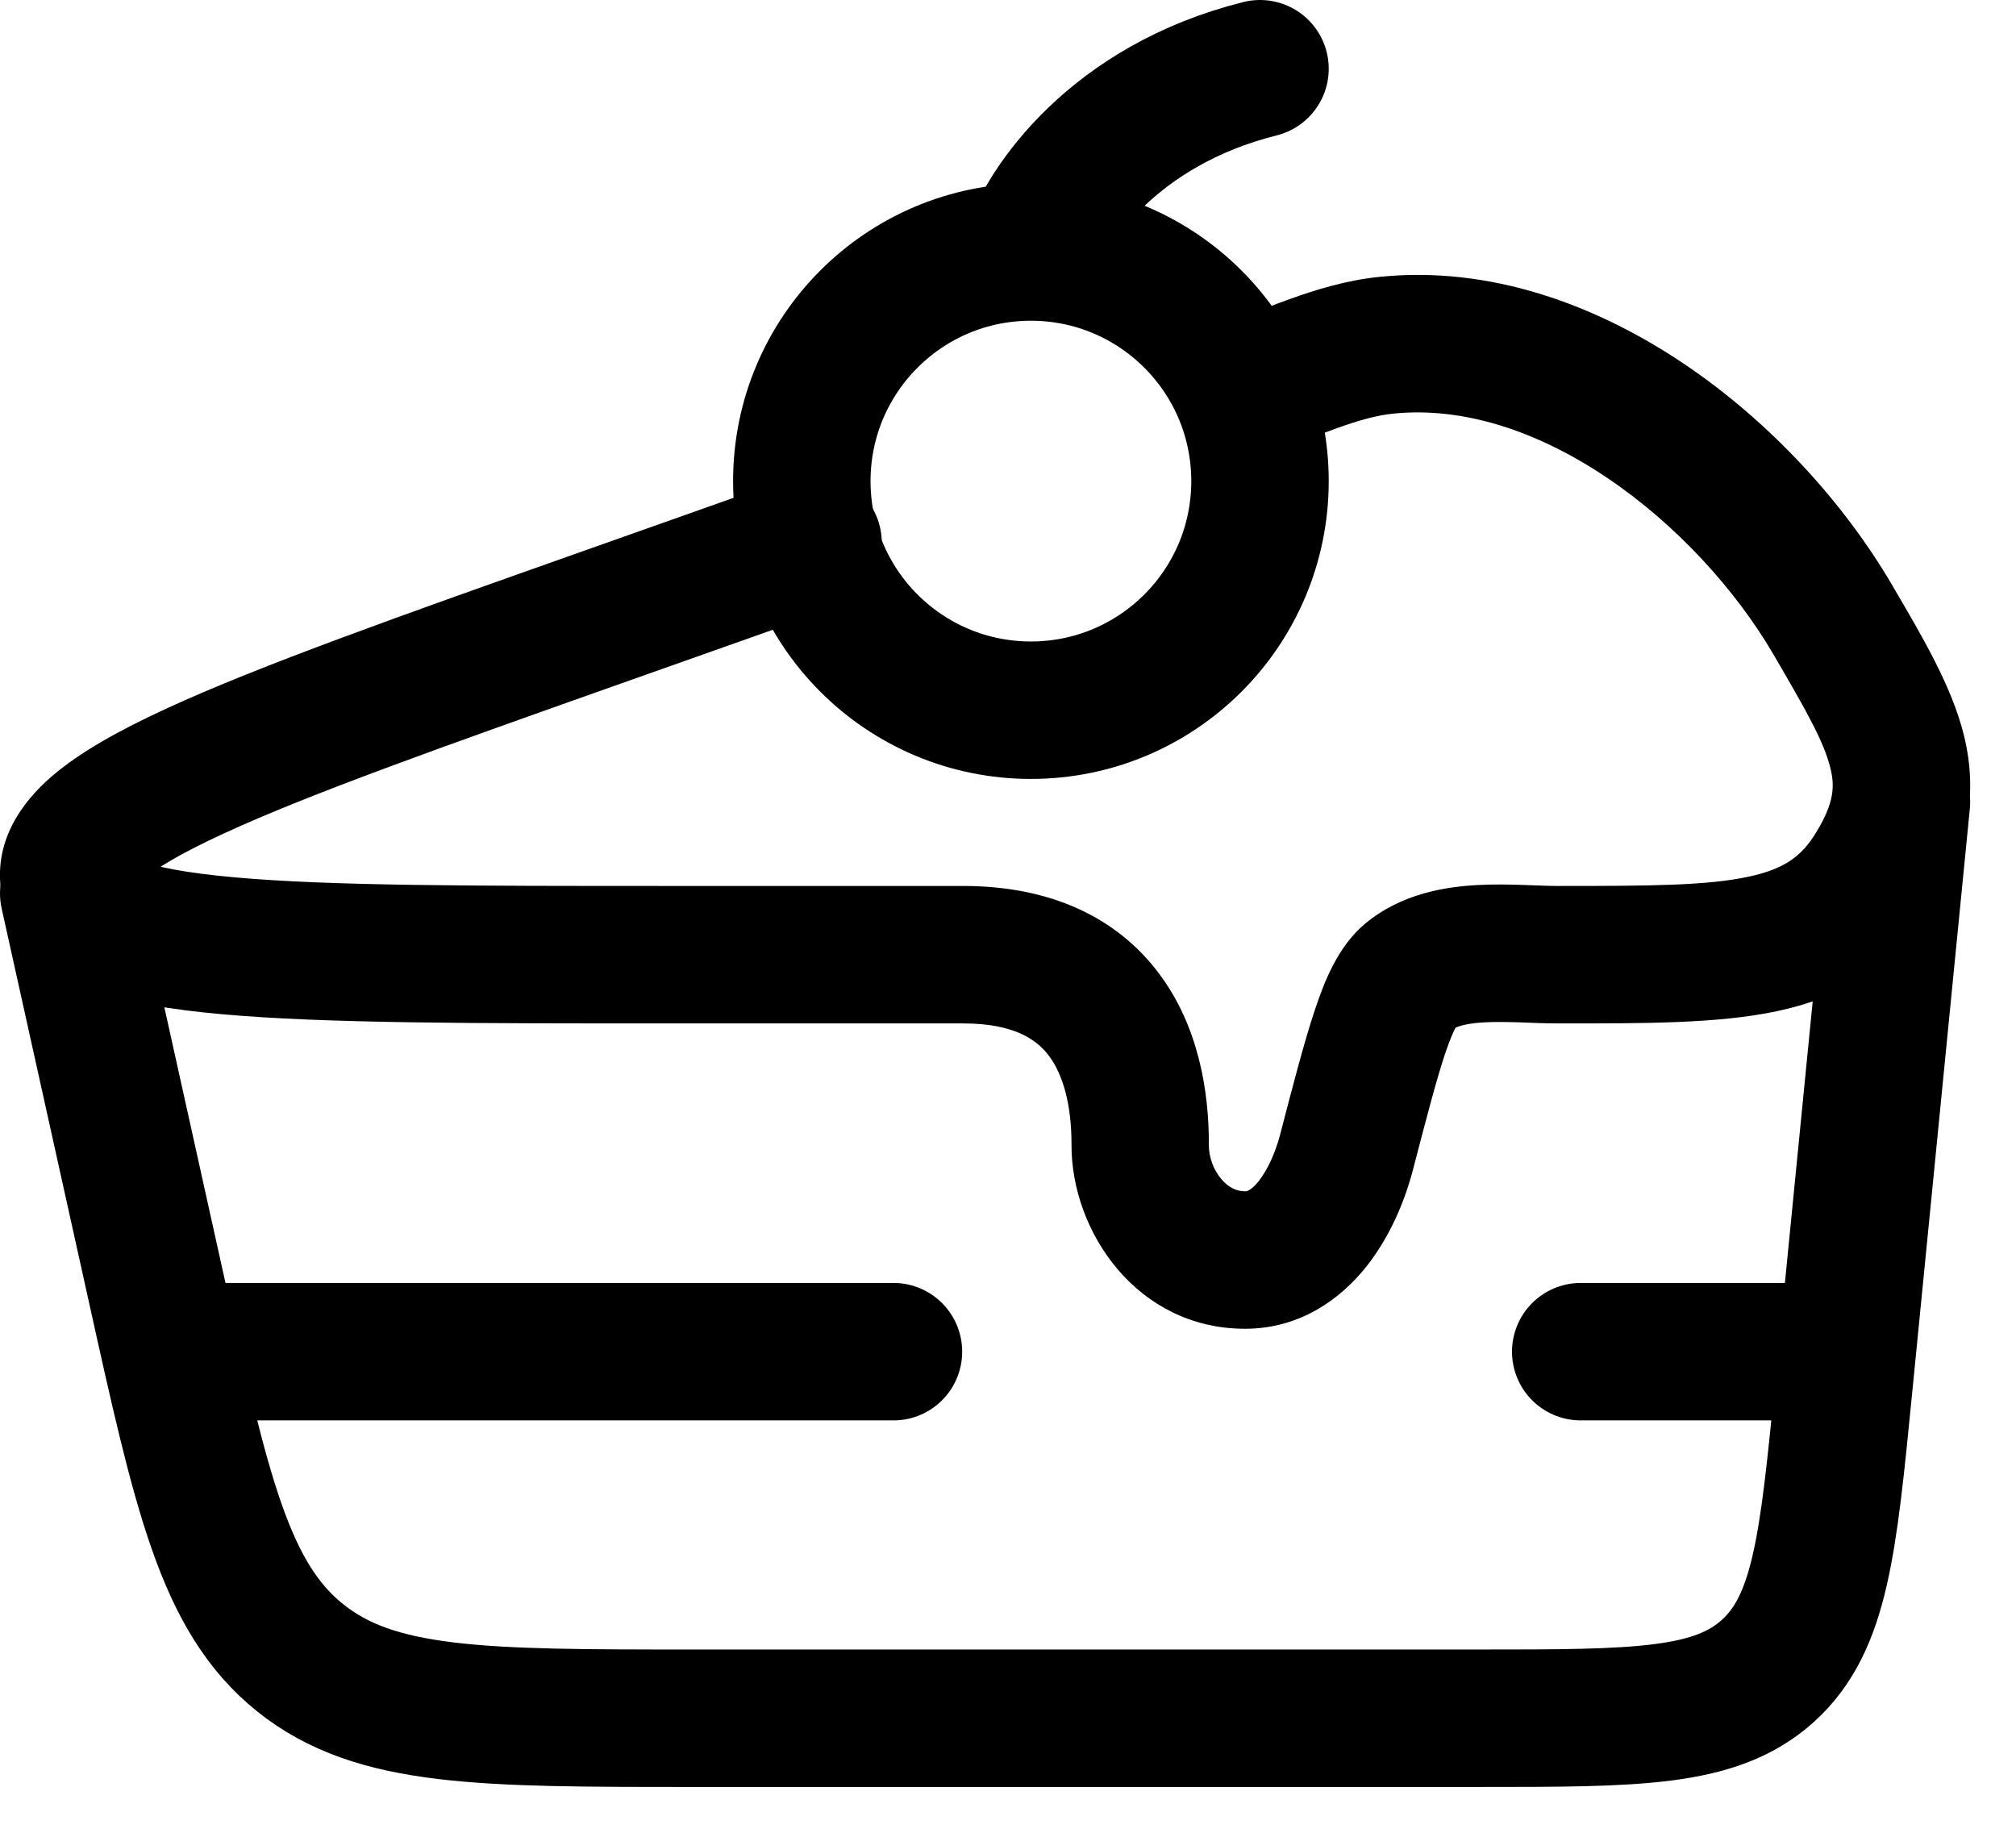 <?xml version="1.0" encoding="UTF-8"?> <svg xmlns="http://www.w3.org/2000/svg" width="22" height="20" viewBox="0 0 22 20" fill="none"><path d="M2.25 14.75H9.75" stroke="black" stroke-width="1.5" stroke-linecap="round" stroke-linejoin="round"></path><path d="M17.25 14.75H19.75" stroke="black" stroke-width="1.5" stroke-linecap="round" stroke-linejoin="round"></path><path d="M11.25 2.75C12.631 2.75 13.75 3.869 13.75 5.25C13.75 6.631 12.631 7.75 11.25 7.75C9.869 7.75 8.75 6.631 8.75 5.25C8.75 3.869 9.869 2.75 11.25 2.75ZM11.25 2.75C11.417 2.25 12.15 1.15 13.75 0.75" stroke="black" stroke-width="1.5" stroke-linecap="round" stroke-linejoin="round"></path><path d="M0.75 9.75L1.703 14.048C2.202 16.302 2.452 17.429 3.275 18.09C4.098 18.75 5.252 18.75 7.561 18.75H16.139C17.861 18.75 18.723 18.75 19.294 18.232C19.866 17.714 19.95 16.857 20.119 15.143L20.75 8.75" stroke="black" stroke-width="1.5" stroke-linecap="round"></path><path d="M20.001 6.763L19.353 7.141V7.141L20.001 6.763ZM6.61 6.722L6.36 6.015L6.36 6.015L6.61 6.722ZM0.757 9.632L0.02 9.769V9.769L0.757 9.632ZM15.123 3.768L15.201 4.514L15.123 3.768ZM14.694 12.573L13.969 12.384V12.384L14.694 12.573ZM12.443 12.494L11.693 12.492V12.492L12.443 12.494ZM15.378 10.655L15.859 11.23L15.859 11.23L15.378 10.655ZM13.306 3.555C12.915 3.694 12.711 4.122 12.849 4.513C12.987 4.903 13.416 5.108 13.806 4.969L13.556 4.262L13.306 3.555ZM9.123 6.628C9.513 6.49 9.718 6.061 9.579 5.671C9.441 5.28 9.013 5.076 8.622 5.214L8.872 5.921L9.123 6.628ZM7.296 10.418V9.668C5.148 9.668 3.592 9.668 2.551 9.573C2.025 9.526 1.697 9.459 1.511 9.387C1.317 9.312 1.46 9.31 1.495 9.496L0.757 9.632L0.02 9.769C0.127 10.348 0.592 10.64 0.972 10.787C1.359 10.936 1.858 11.017 2.416 11.067C3.542 11.169 5.182 11.168 7.296 11.168V10.418ZM6.61 6.722L6.36 6.015C4.377 6.717 2.836 7.262 1.816 7.732C1.311 7.965 0.869 8.207 0.557 8.479C0.248 8.747 -0.088 9.185 0.02 9.769L0.757 9.632L1.495 9.496C1.53 9.687 1.39 9.742 1.54 9.612C1.686 9.485 1.967 9.314 2.443 9.095C3.386 8.66 4.845 8.143 6.861 7.429L6.61 6.722ZM20.001 6.763L19.353 7.141C19.719 7.767 19.907 8.102 19.975 8.384C20.022 8.576 20.019 8.757 19.819 9.084L20.46 9.474L21.101 9.864C21.476 9.248 21.587 8.662 21.433 8.029C21.3 7.485 20.971 6.937 20.648 6.384L20.001 6.763ZM17.004 10.418V11.168C17.931 11.168 18.746 11.172 19.394 11.034C20.11 10.881 20.688 10.542 21.101 9.864L20.46 9.474L19.819 9.084C19.657 9.351 19.467 9.484 19.08 9.567C18.624 9.665 17.998 9.668 17.004 9.668V10.418ZM10.511 10.418V9.668H7.296V10.418V11.168H10.511V10.418ZM12.443 12.494L13.192 12.496C13.194 11.905 13.079 11.199 12.649 10.625C12.191 10.012 11.466 9.668 10.511 9.668V10.418V11.168C11.079 11.168 11.321 11.353 11.448 11.523C11.604 11.732 11.694 12.064 11.693 12.492L12.443 12.494ZM13.587 13.75V13C13.499 13 13.411 12.963 13.331 12.87C13.245 12.771 13.192 12.632 13.192 12.496L12.443 12.494L11.693 12.492C11.69 13.44 12.408 14.5 13.587 14.5V13.75ZM14.694 12.573L15.42 12.762C15.572 12.177 15.677 11.777 15.771 11.495C15.879 11.175 15.922 11.178 15.859 11.23L15.378 10.655L14.897 10.08C14.598 10.329 14.45 10.717 14.349 11.02C14.235 11.361 14.115 11.822 13.969 12.384L14.694 12.573ZM6.61 6.722L6.861 7.429L9.123 6.628L8.872 5.921L8.622 5.214L6.36 6.015L6.61 6.722ZM14.694 12.573L13.969 12.384C13.918 12.579 13.832 12.767 13.735 12.89C13.643 13.005 13.596 13 13.587 13V13.75V14.5C14.194 14.5 14.633 14.168 14.907 13.826C15.175 13.49 15.335 13.09 15.42 12.762L14.694 12.573ZM17.004 10.418V9.668C16.898 9.668 16.786 9.663 16.625 9.657C16.477 9.652 16.301 9.648 16.121 9.658C15.78 9.677 15.294 9.748 14.897 10.08L15.378 10.655L15.859 11.23C15.876 11.216 15.957 11.169 16.202 11.156C16.314 11.15 16.436 11.152 16.575 11.156C16.7 11.161 16.864 11.168 17.004 11.168V10.418ZM13.556 4.262L13.806 4.969C13.945 4.92 14.084 4.866 14.211 4.816C14.342 4.765 14.462 4.718 14.582 4.675C14.823 4.588 15.023 4.532 15.201 4.514L15.123 3.768L15.046 3.022C14.689 3.059 14.357 3.162 14.074 3.264C13.931 3.315 13.791 3.37 13.665 3.419C13.535 3.47 13.418 3.515 13.306 3.555L13.556 4.262ZM20.001 6.763L20.648 6.384C20.126 5.492 19.325 4.607 18.372 3.967C17.422 3.329 16.262 2.895 15.046 3.022L15.123 3.768L15.201 4.514C15.963 4.435 16.775 4.701 17.535 5.212C18.294 5.722 18.942 6.438 19.353 7.141L20.001 6.763Z" fill="black"></path></svg> 